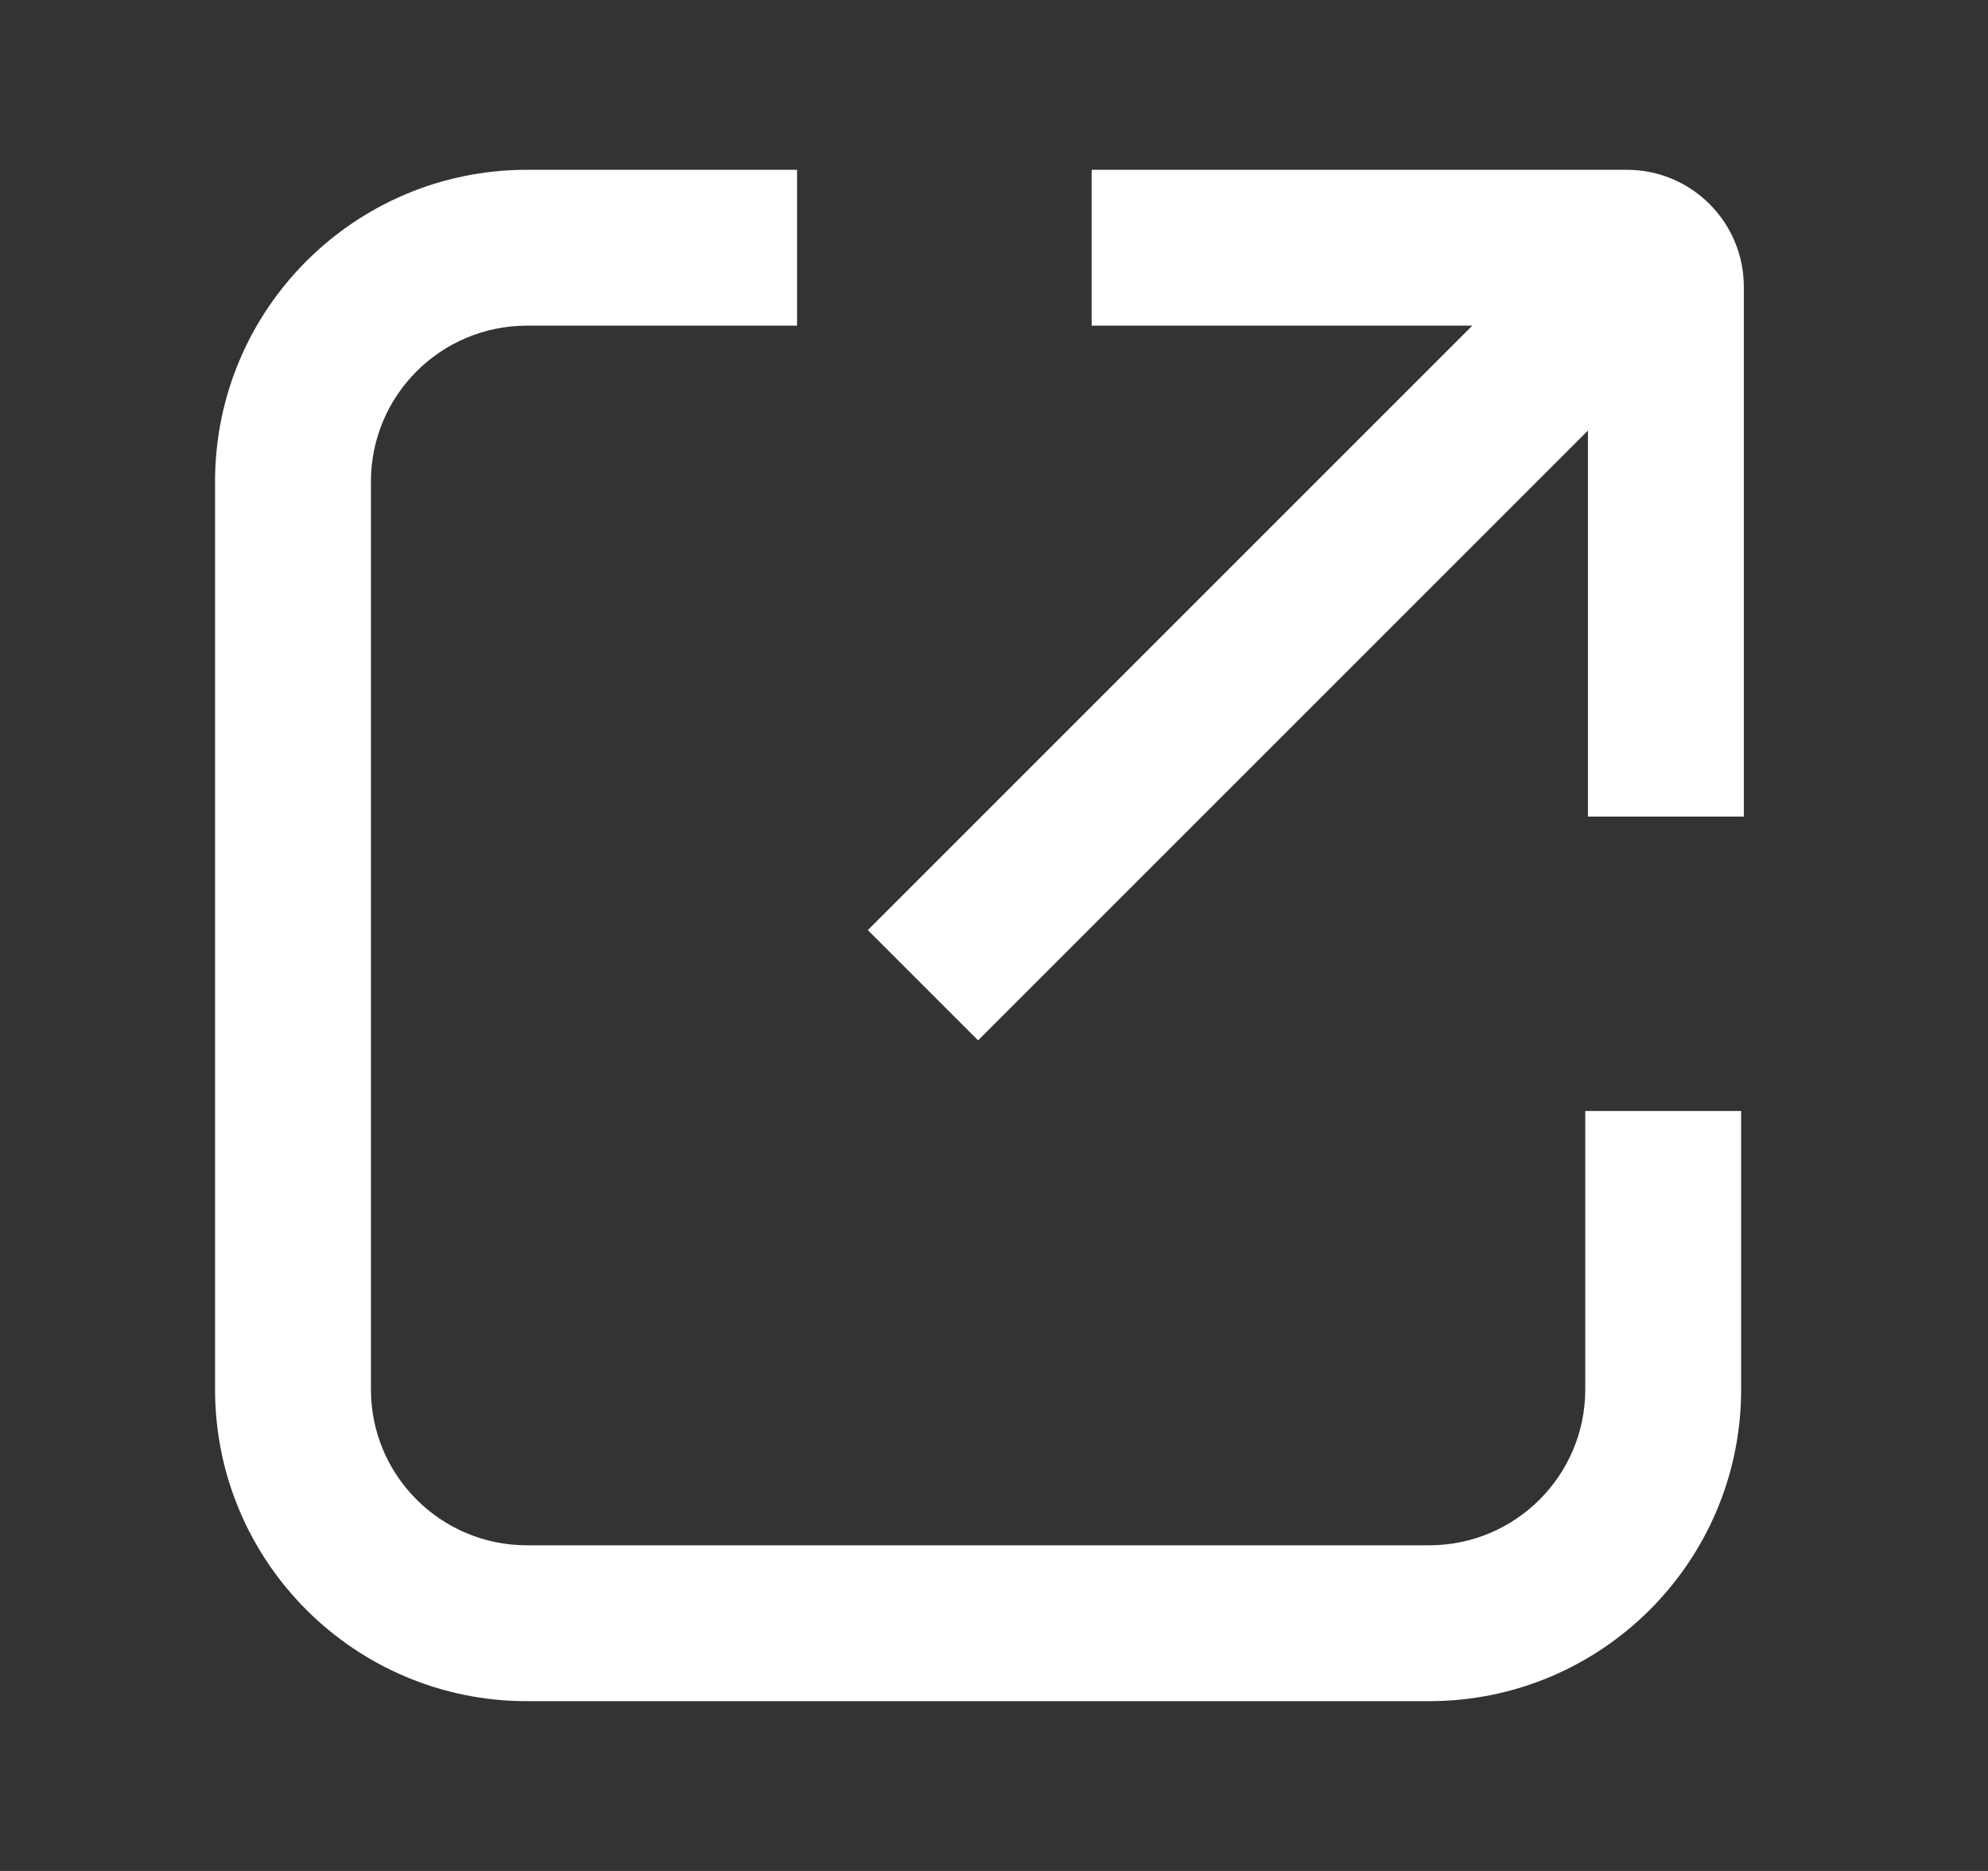 <svg width="17" height="16" viewBox="0 0 17 16" fill="none" xmlns="http://www.w3.org/2000/svg">
<rect x="0" y="0" width="17" height="16" fill="#333333" stroke="none"/>
<path fill-rule="evenodd" clip-rule="evenodd" d="M1.839 4.118C1.839 2.646 3.033 1.452 4.506 1.452H6.816V2.785H4.506C3.769 2.785 3.172 3.382 3.172 4.118V11.882C3.172 12.618 3.769 13.215 4.506 13.215H12.222C12.959 13.215 13.556 12.618 13.556 11.882V9.501H14.889V11.882C14.889 13.354 13.695 14.548 12.222 14.548H4.506C3.033 14.548 1.839 13.354 1.839 11.882V4.118Z" fill="white"/>
<path fill-rule="evenodd" clip-rule="evenodd" d="M7.421 7.954L12.59 2.785H9.335V1.452H13.912C14.464 1.452 14.912 1.9 14.912 2.452V6.983H13.579V3.682L8.364 8.897L7.421 7.954Z" fill="white"/>
</svg>
